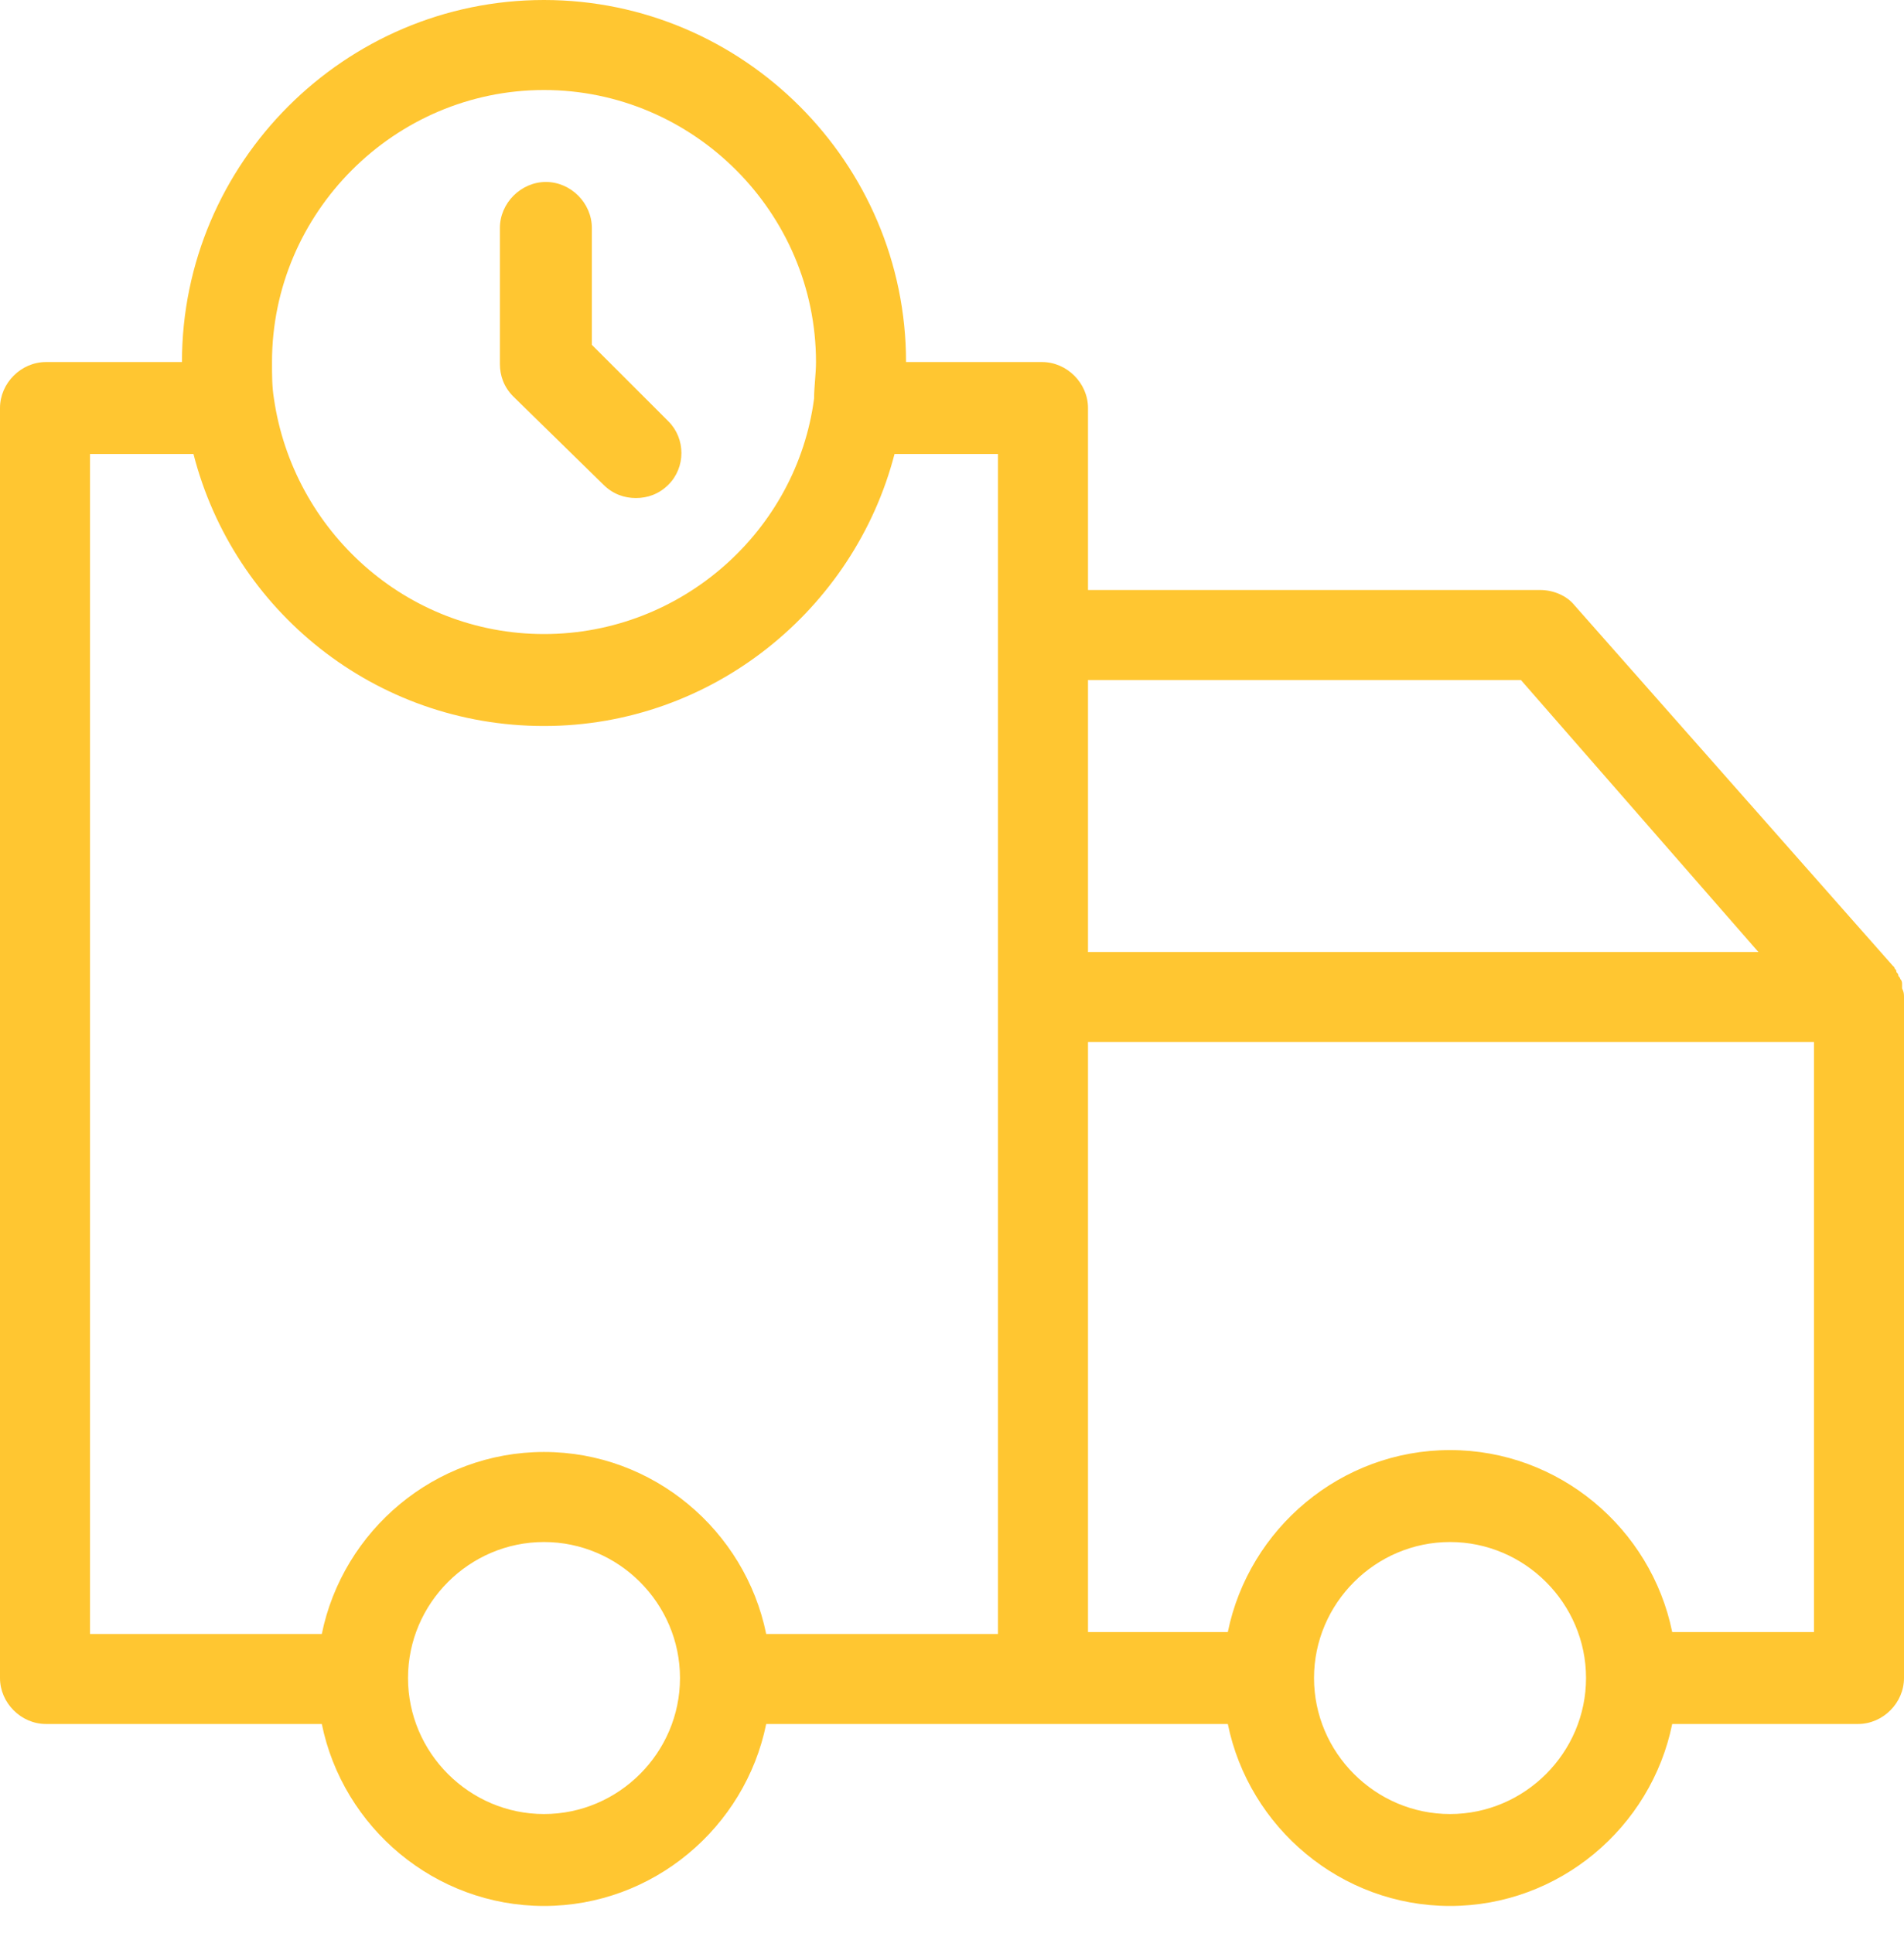 <svg width="65" height="66" viewBox="0 0 65 66" fill="none" xmlns="http://www.w3.org/2000/svg">
<path d="M64.935 33.742V33.612C64.935 33.546 64.935 33.481 64.869 33.416C64.869 33.35 64.804 33.35 64.804 33.285C64.804 33.219 64.738 33.219 64.738 33.154C64.738 33.089 64.673 33.089 64.673 33.023L64.608 32.958L53.752 20.664C53.491 20.337 53.033 20.141 52.575 20.141H37.143V13.929C37.143 13.079 36.423 12.359 35.573 12.359H30.931C30.931 5.558 25.372 0 18.571 0C11.771 0 6.212 5.558 6.212 12.359H1.569C0.719 12.359 0 13.079 0 13.929V57.284C0 58.134 0.719 58.853 1.569 58.853H10.986C11.705 62.384 14.844 65.065 18.571 65.065C22.299 65.065 25.438 62.384 26.157 58.853H41.916C42.636 62.384 45.775 65.065 49.502 65.065C53.229 65.065 56.368 62.384 57.087 58.853H63.431C64.281 58.853 65 58.134 65 57.284V34.069C65 33.939 65 33.873 64.935 33.742ZM51.922 23.214L60.03 32.5H37.143V23.214H51.922ZM18.571 3.073C23.672 3.073 27.857 7.259 27.857 12.359C27.857 12.752 27.792 13.209 27.792 13.602C27.203 18.114 23.28 21.645 18.571 21.645C13.863 21.645 10.005 18.114 9.351 13.602C9.286 13.209 9.286 12.817 9.286 12.359C9.286 7.259 13.471 3.073 18.571 3.073ZM3.073 15.498H6.605C7.978 20.86 12.817 24.784 18.571 24.784C24.326 24.784 29.165 20.795 30.538 15.498H34.069V55.78H26.157C25.438 52.248 22.299 49.567 18.571 49.567C14.844 49.567 11.705 52.248 10.986 55.78H3.073V15.498ZM18.571 61.927C16.021 61.927 13.929 59.834 13.929 57.284C13.929 54.733 16.021 52.641 18.571 52.641C21.122 52.641 23.214 54.733 23.214 57.284C23.214 59.834 21.122 61.927 18.571 61.927ZM49.502 61.927C46.952 61.927 44.859 59.834 44.859 57.284C44.859 54.733 46.952 52.641 49.502 52.641C52.052 52.641 54.145 54.733 54.145 57.284C54.145 59.834 52.052 61.927 49.502 61.927ZM57.087 55.714C56.368 52.183 53.229 49.502 49.502 49.502C45.775 49.502 42.636 52.183 41.916 55.714H37.143V35.573H61.927V55.714H57.087Z" fill="#FFC631"/>
<path d="M20.598 16.544C20.925 16.871 21.317 17.002 21.709 17.002C22.102 17.002 22.494 16.871 22.821 16.544C23.41 15.956 23.41 14.975 22.821 14.386L20.205 11.771V7.782C20.205 6.932 19.486 6.212 18.636 6.212C17.786 6.212 17.066 6.932 17.066 7.782V12.425C17.066 12.817 17.197 13.209 17.524 13.536L20.598 16.544Z" fill="#FFC631"/>
</svg>
